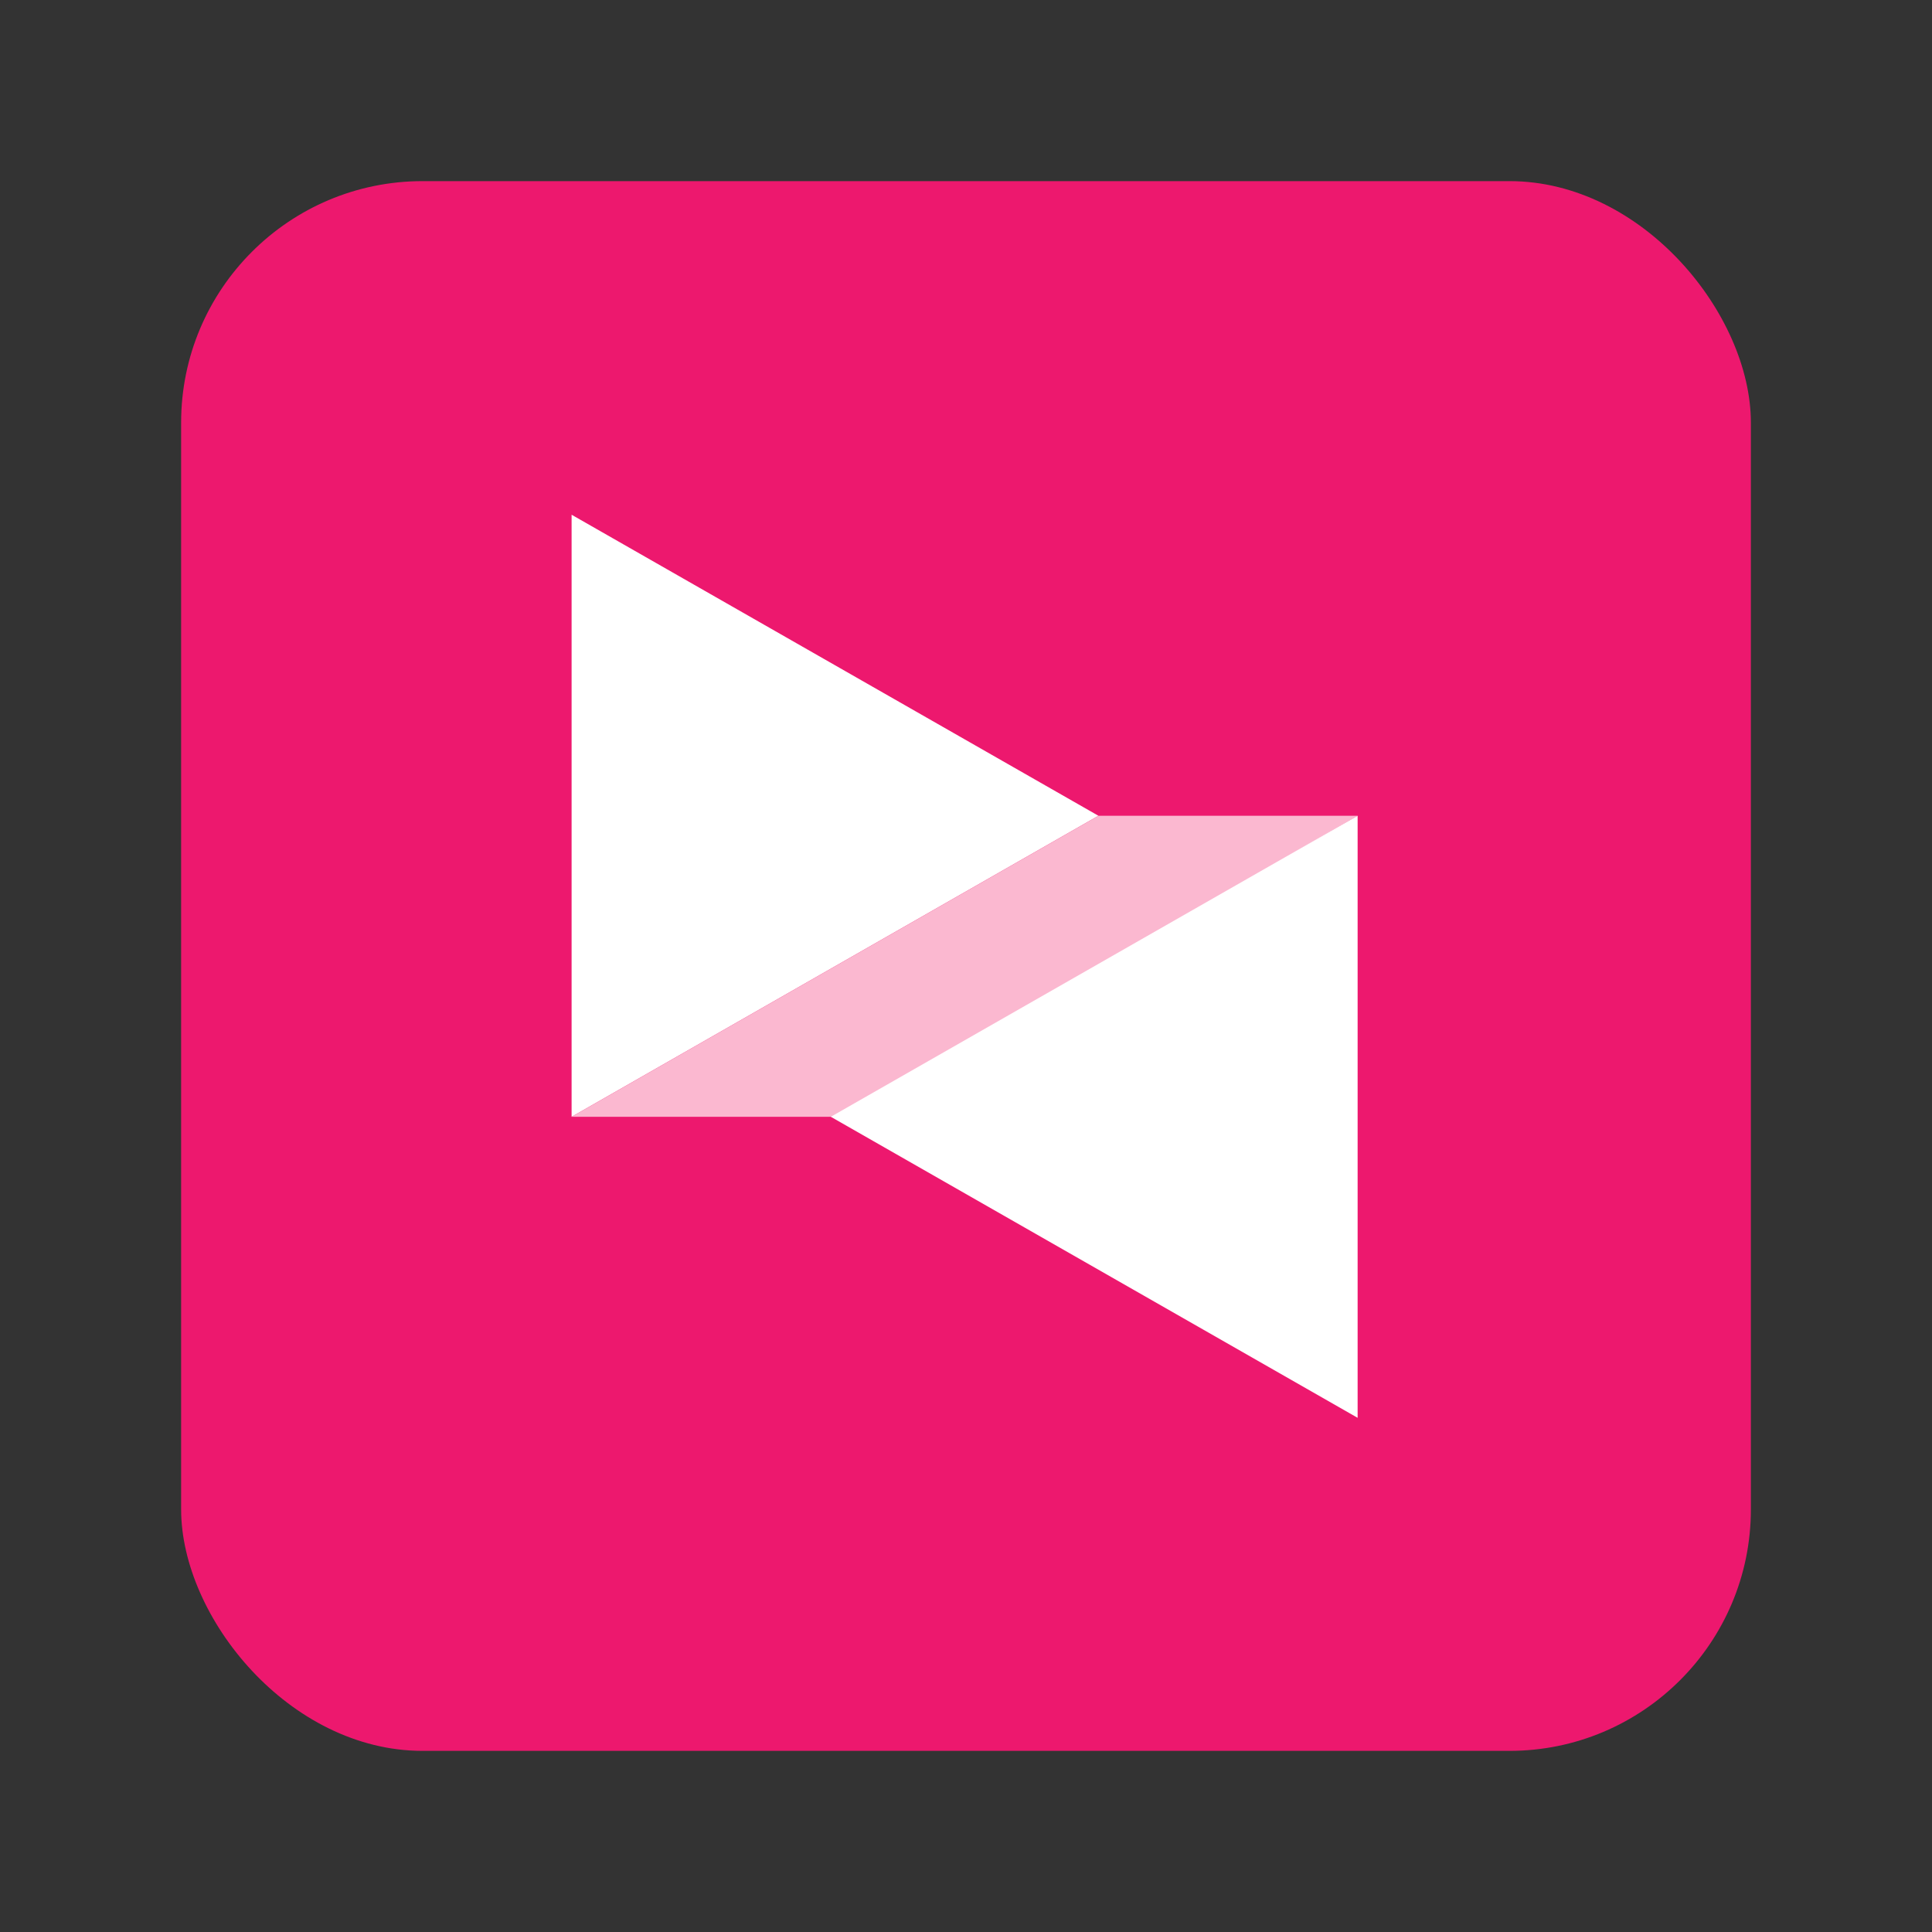 <svg xmlns="http://www.w3.org/2000/svg" width="64" height="64"><rect width="100%" height="100%" fill="#333333" stroke="none"/><rect width="52" height="52" x="6" y="6" fill="#ed186e" fill-rule="evenodd" rx="8" ry="8" style="paint-order:stroke fill markers"/><g stroke-linecap="round" stroke-linejoin="round" stroke-width="4"><path fill="#fff" d="M-160-30v70l63-36-63-36z" style="paint-order:stroke fill markers" transform="translate(63.255 25.915)scale(.277)"/><path fill="#fbb8d0" d="m-160 40 63-36h31l-62 36z" style="paint-order:stroke fill markers" transform="translate(63.255 25.915)scale(.277)"/><path fill="#fff" d="M-66 74V4l-63 36 63 36z" style="paint-order:stroke fill markers" transform="translate(63.255 25.915)scale(.277)"/></g></svg>